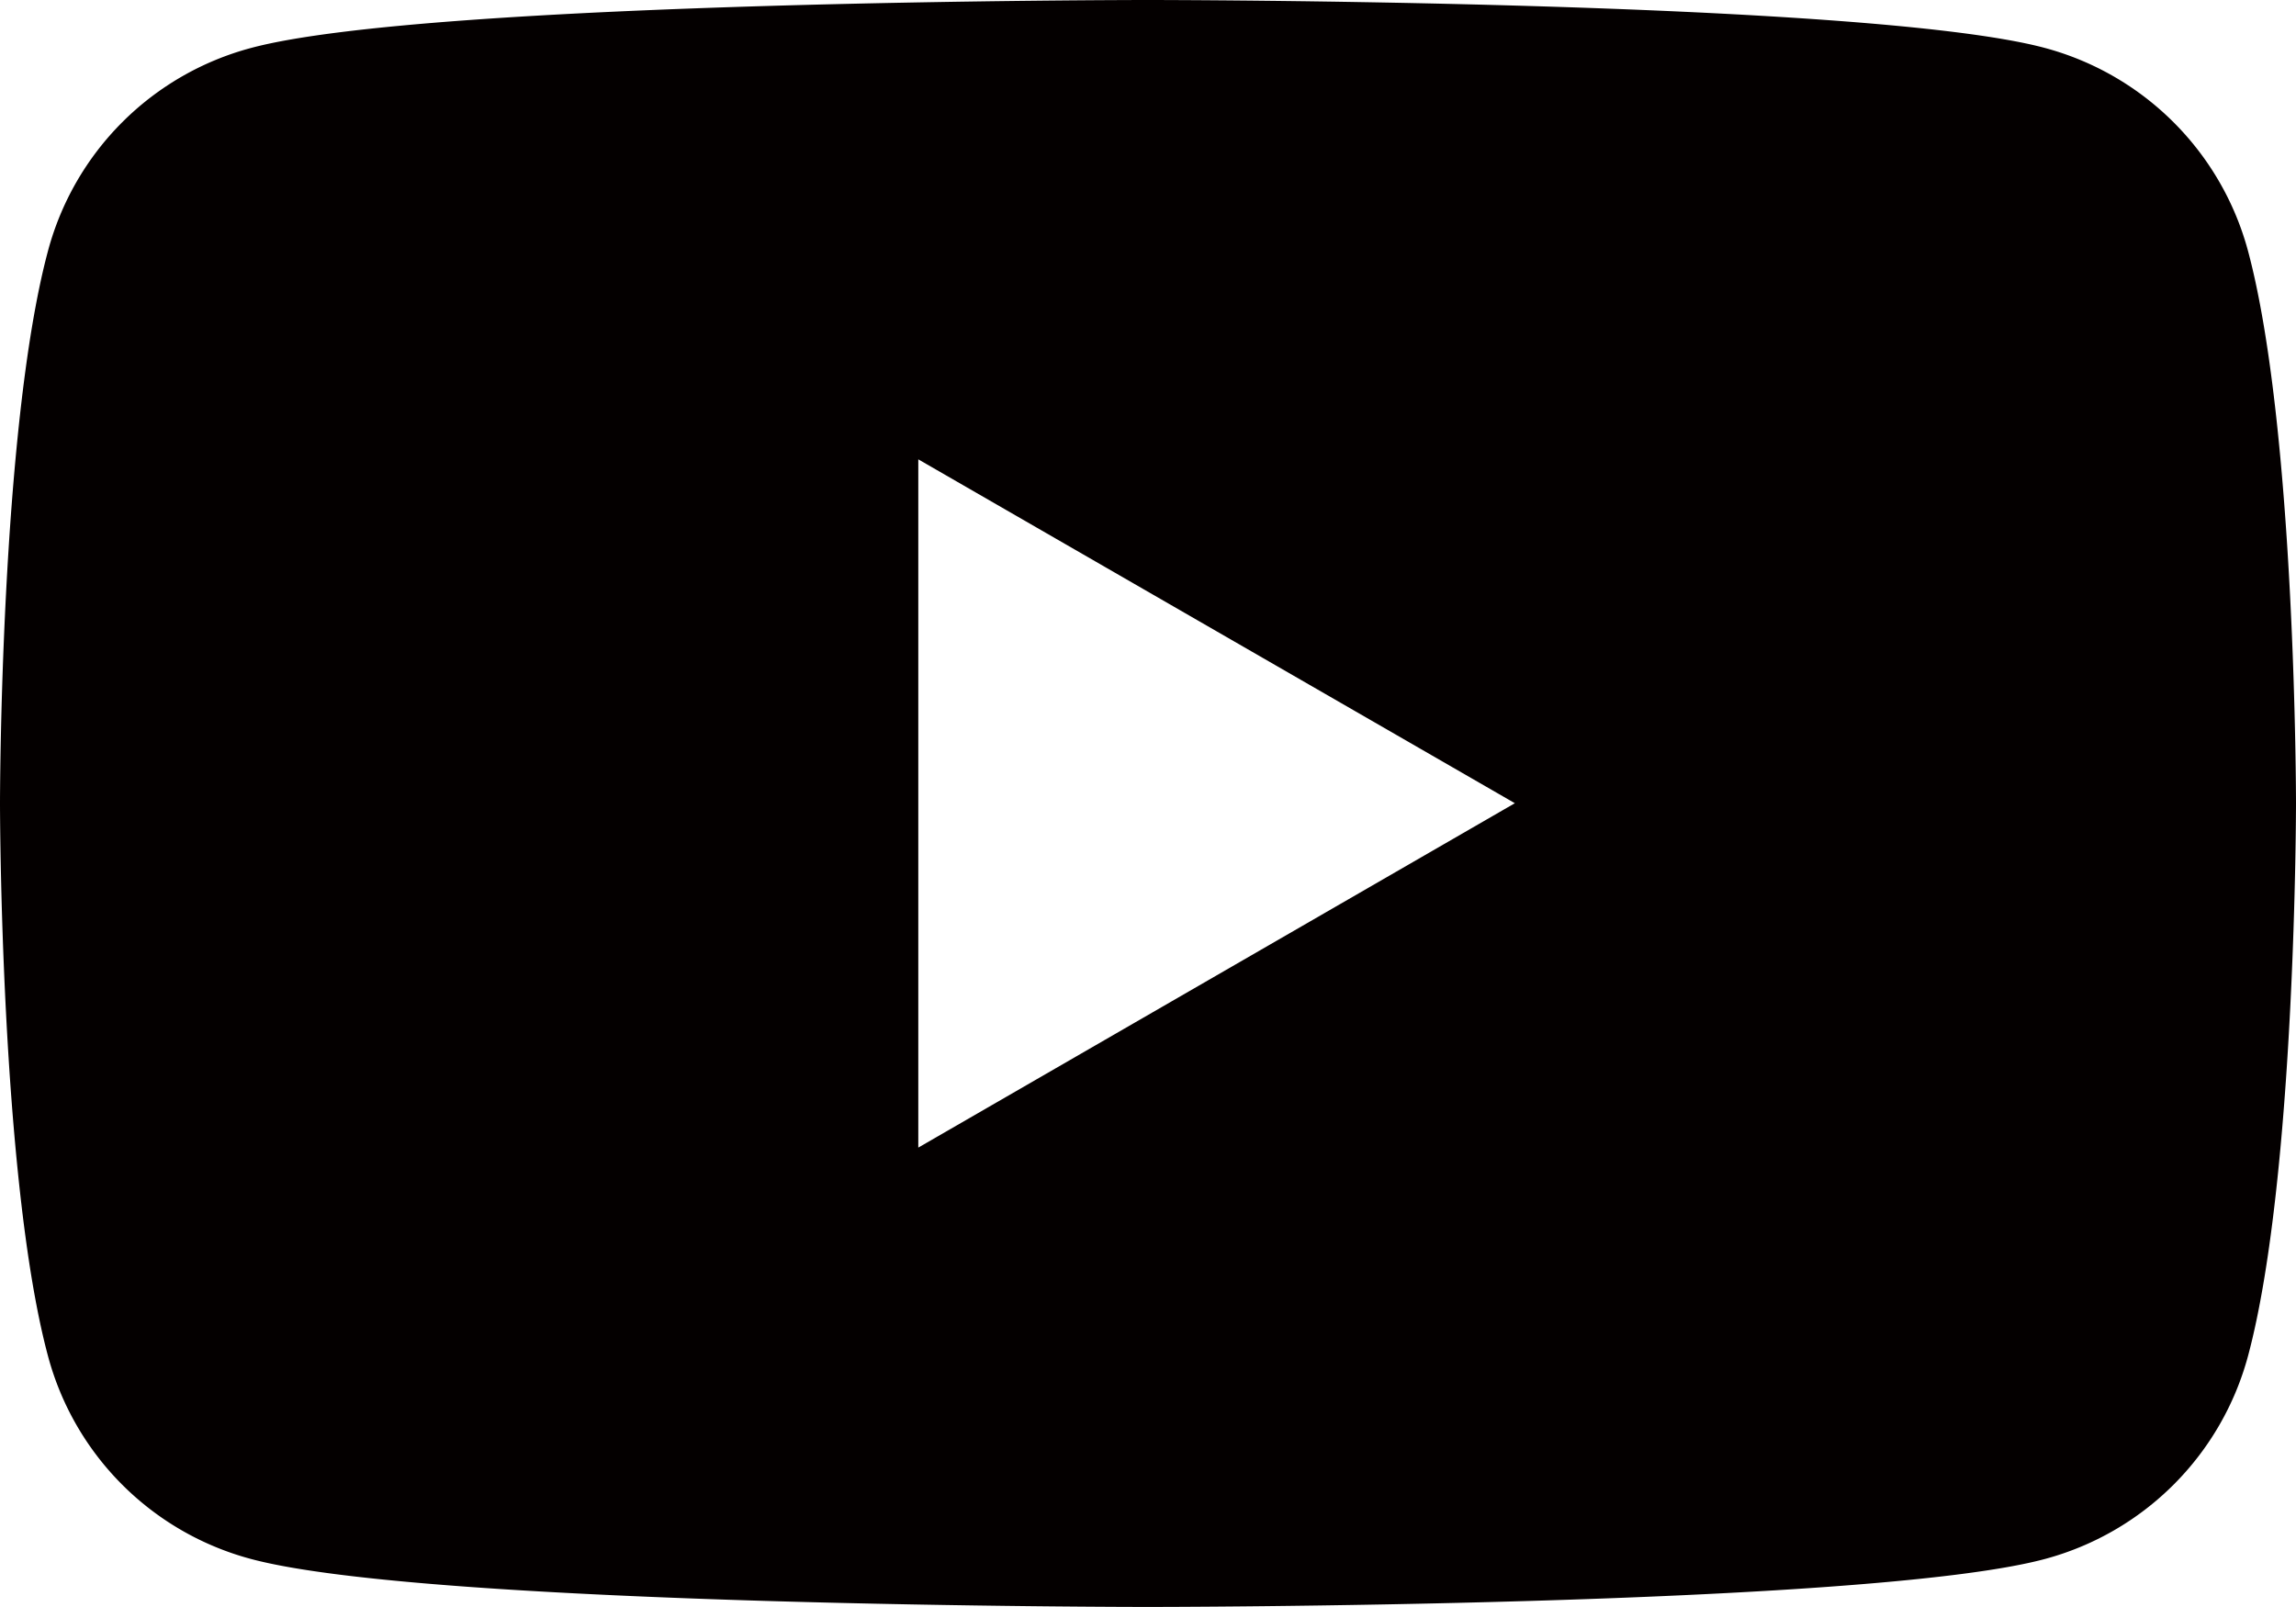 <svg xmlns="http://www.w3.org/2000/svg" viewBox="0 0 44.53 31.17"><defs><style>.cls-1{fill:#040000;}</style></defs><g id="レイヤー_2" data-name="レイヤー 2"><g id="レイヤー_1-2" data-name="レイヤー 1"><path class="cls-1" d="M43.6,4.87A5.58,5.58,0,0,0,39.66.93C36.19,0,22.26,0,22.26,0S8.34,0,4.87.93A5.56,5.56,0,0,0,.93,4.87C0,8.34,0,15.58,0,15.58S0,22.83.93,26.3a5.56,5.56,0,0,0,3.94,3.94c3.47.93,17.39.93,17.39.93s13.93,0,17.4-.93A5.58,5.58,0,0,0,43.6,26.3c.93-3.47.93-10.72.93-10.72S44.53,8.34,43.6,4.87ZM17.81,22.26V8.91l11.57,6.67Z"/></g></g></svg>